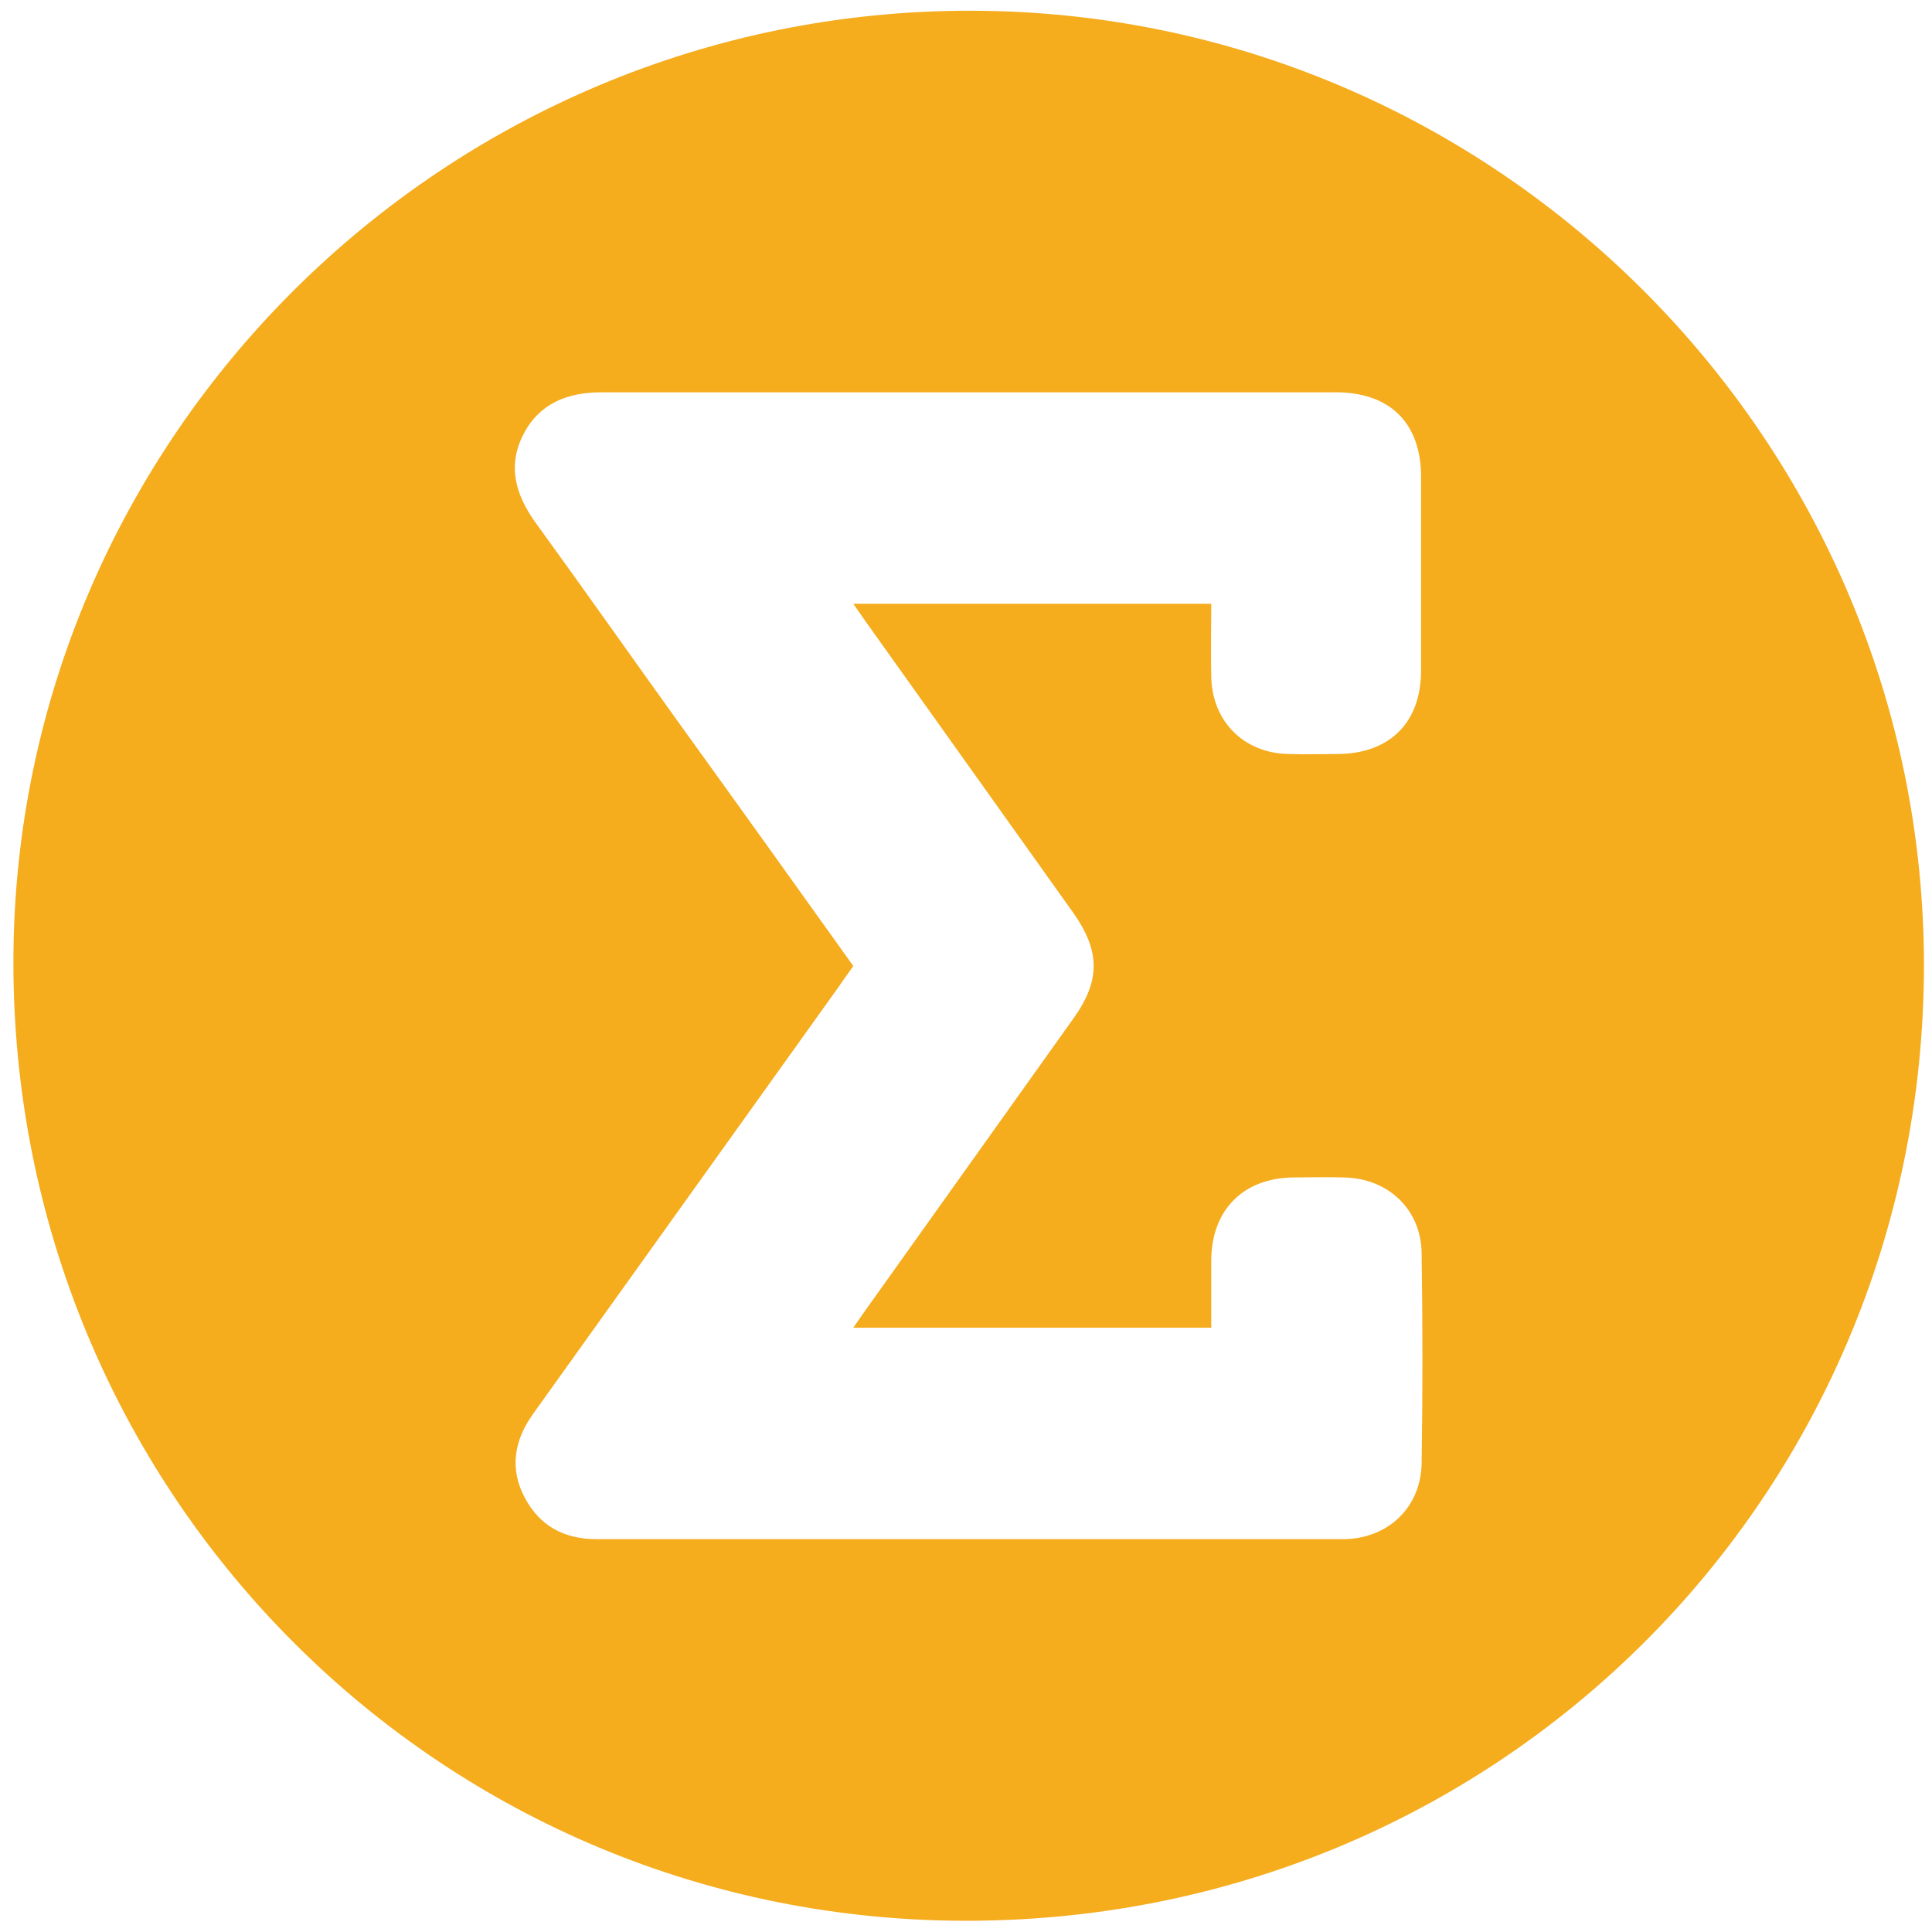 <?xml version="1.0" encoding="utf-8"?>
<!-- Generator: Adobe Illustrator 23.0.0, SVG Export Plug-In . SVG Version: 6.00 Build 0)  -->
<svg version="1.1" id="레이어_1" xmlns="http://www.w3.org/2000/svg" xmlns:xlink="http://www.w3.org/1999/xlink" x="0px"
	 y="0px" viewBox="0 0 360 360" style="enable-background:new 0 0 360 360;" xml:space="preserve">
<style type="text/css">
	.st0{fill:#F5AC1D;}
</style>
<g>
	<g>
		<path class="st0" d="M358.5,180.1c-0.2,99.2-80.1,178.7-180.1,177.8C80.5,357,2.2,277.3,2.5,178.8C2.8,81.2,83,1.8,181.1,2
			C278.9,2.2,358.6,82.2,358.5,180.1z M159,180c-0.9,1.3-1.8,2.5-2.6,3.7c-19,26.6-38.1,53.2-57.1,79.8c-3.5,4.9-4.4,10.2-1.5,15.6
			c2.8,5.3,7.4,7.7,13.4,7.7c46.3,0,92.7,0,139,0c8.3,0,14.5-5.8,14.7-14c0.2-13.1,0.2-26.2,0-39.3c-0.1-8.2-6.3-14-14.6-14.1
			c-3.1-0.1-6.2,0-9.3,0c-9.3,0.1-15.2,6-15.3,15.3c0,4.3,0,8.6,0,12.7c-22.4,0-44.3,0-66.7,0c0.9-1.3,1.6-2.3,2.3-3.3
			c12.9-18.1,25.8-36.2,38.7-54.3c5.1-7.1,5-12.6,0-19.7c-12.9-18.1-25.8-36.2-38.7-54.3c-0.7-1-1.4-2-2.3-3.3c22.6,0,44.5,0,66.7,0
			c0,4.6-0.1,9,0,13.5c0.1,8.4,6.1,14.4,14.5,14.5c3,0.1,5.9,0,8.9,0c9.8,0,15.7-5.8,15.7-15.6c0-12,0-24,0-36
			c0-10.1-5.8-15.8-15.9-15.8c-45.6,0-91.2,0-136.8,0c-6.3,0-11.5,2-14.5,7.7c-3.1,5.9-1.6,11.3,2.2,16.6
			c9,12.4,17.8,24.9,26.7,37.3C137.4,149.8,148.2,164.9,159,180z"/>
	</g>
</g>
</svg>
